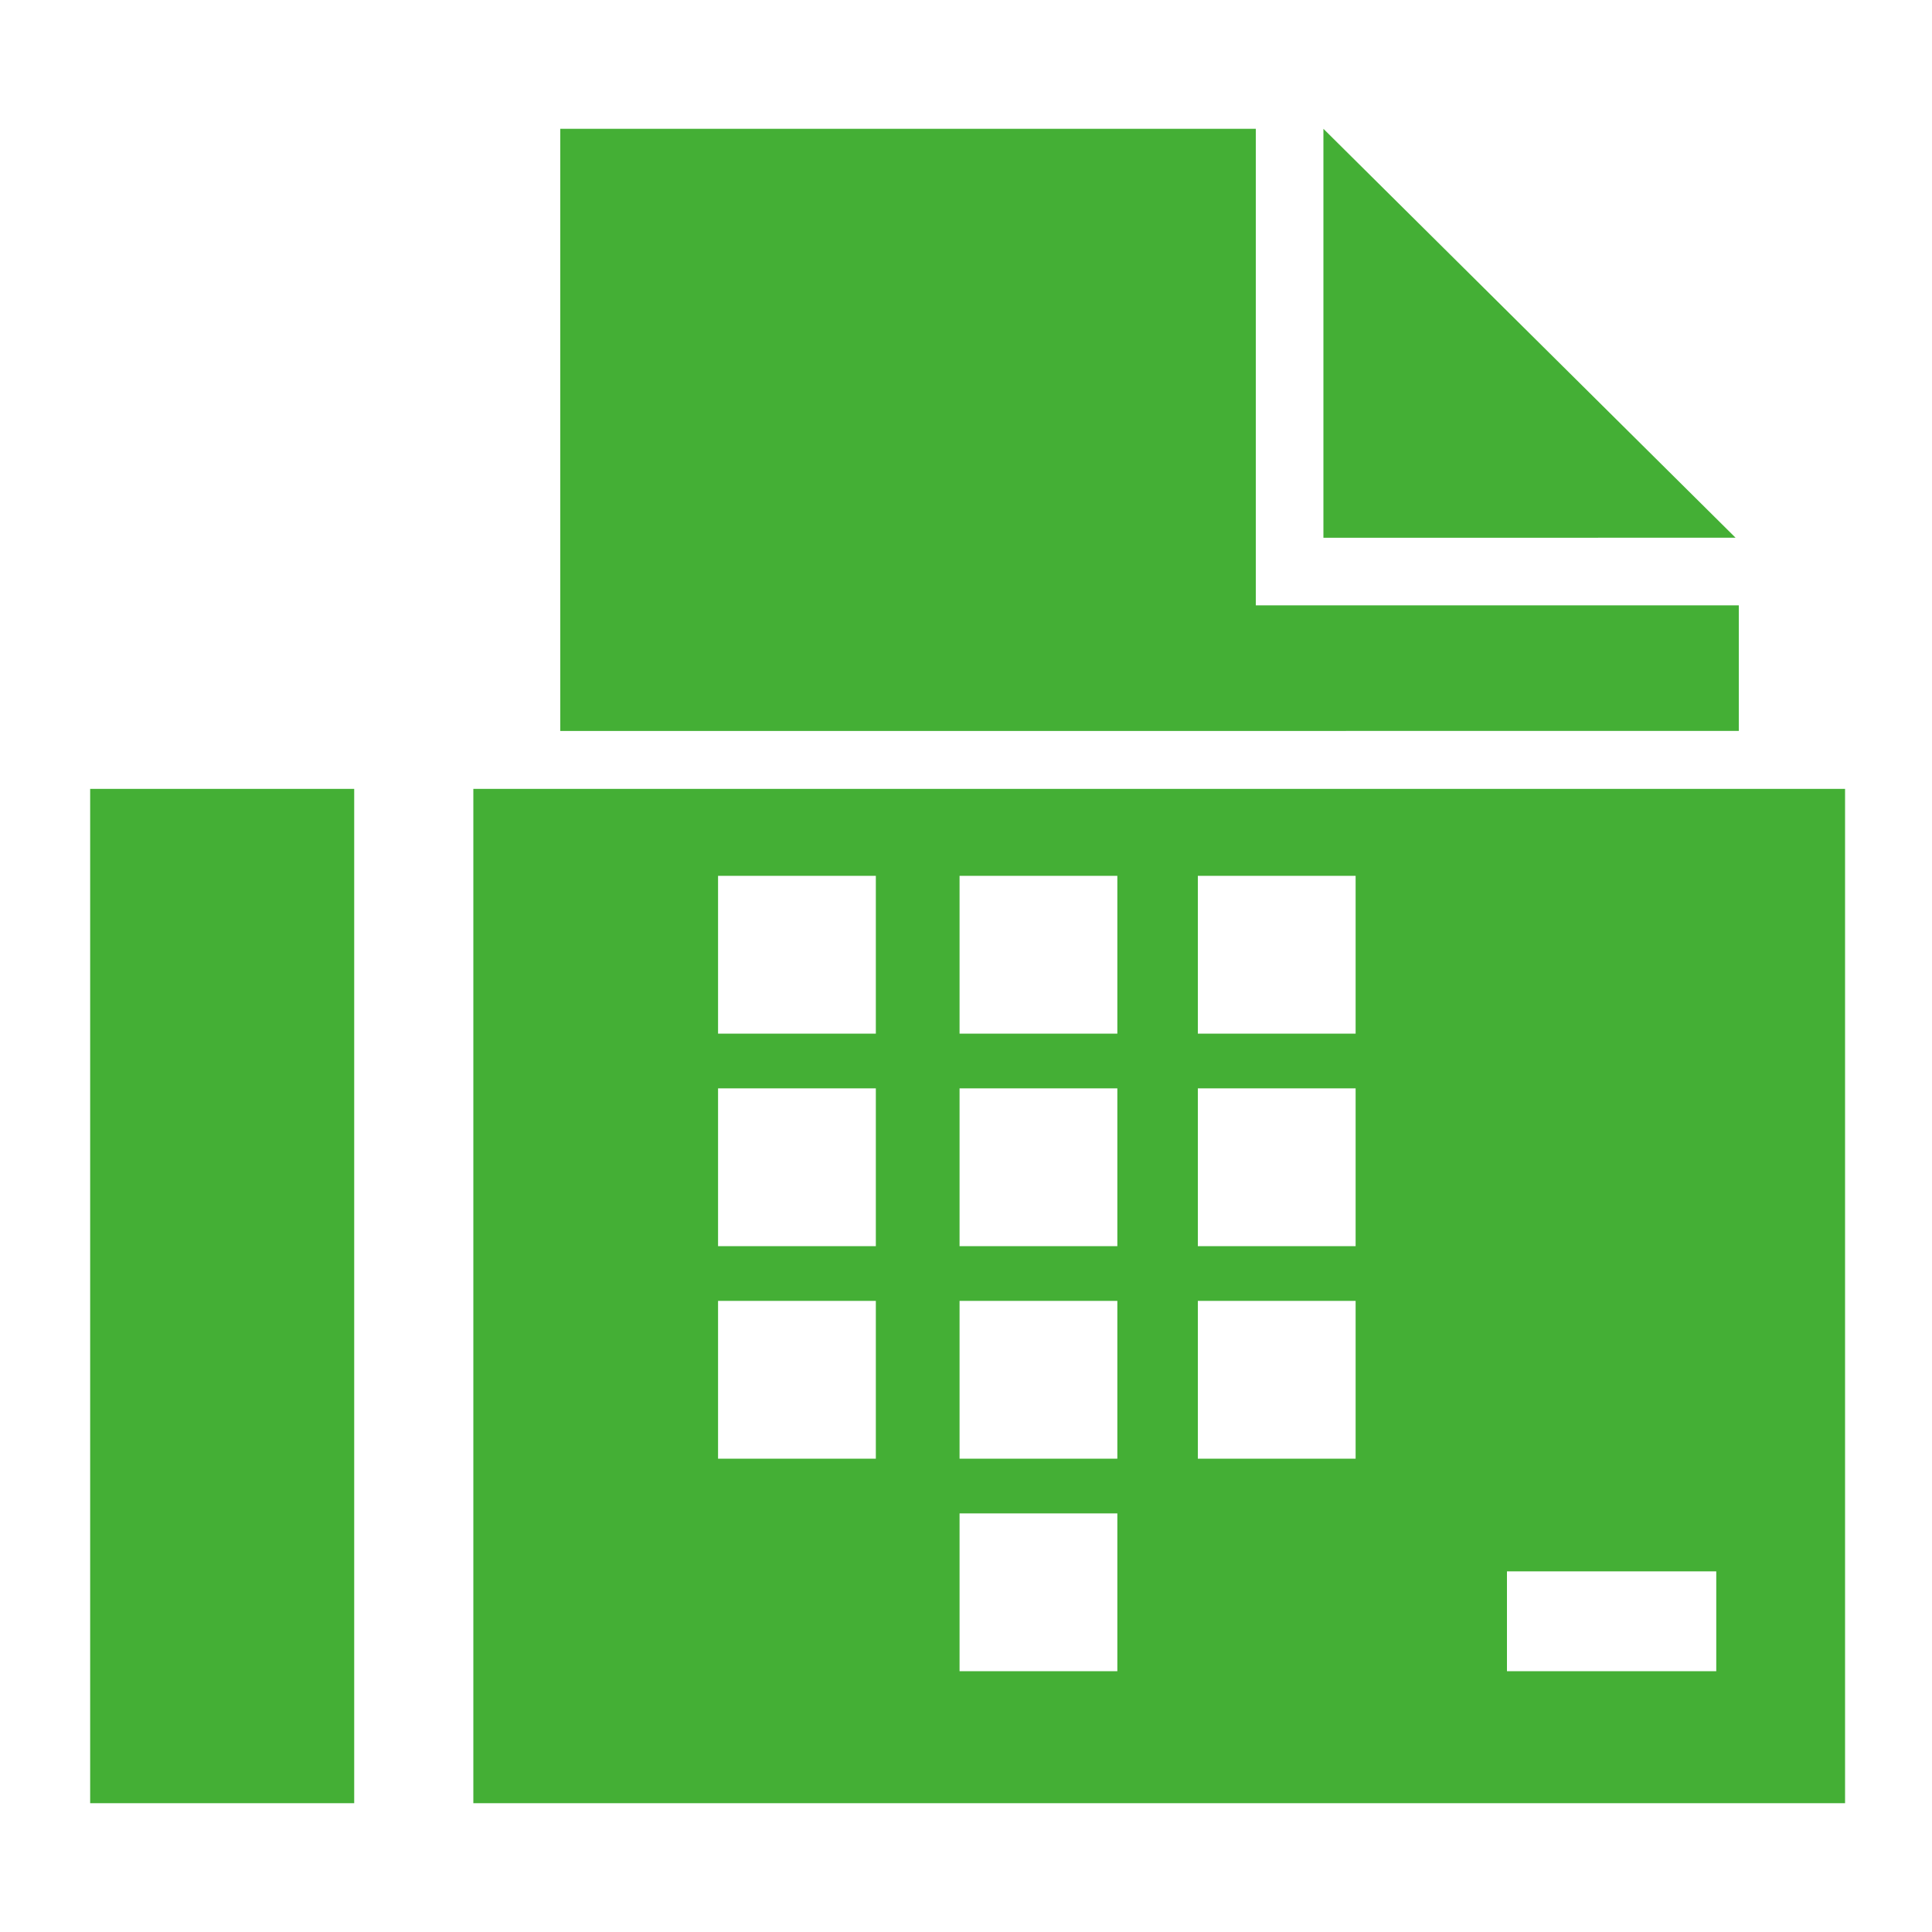 <?xml version="1.0" encoding="utf-8"?>
<!-- Generator: Adobe Illustrator 24.1.0, SVG Export Plug-In . SVG Version: 6.00 Build 0)  -->
<svg version="1.1" id="レイヤー_1" xmlns="http://www.w3.org/2000/svg" xmlns:xlink="http://www.w3.org/1999/xlink" x="0px"
	 y="0px" width="60px" height="60px" viewBox="0 0 60 60" style="enable-background:new 0 0 60 60;" xml:space="preserve">
<style type="text/css">
	.st0{fill-rule:evenodd;clip-rule:evenodd;fill:#44AF35;}
</style>
<g id="レイヤー_2_1_">
	<g id="レイヤー_1-2">
		<path class="st0" d="M10.9,56H2.8V24.5h8.2V56z M57.2,24.5H14.7V56h42.6V24.5z M27.2,27.2h-4.9v4.9h4.9V27.2z M34.7,27.2h-4.9v4.9
			h4.9L34.7,27.2z M42.1,27.2h-4.9v4.9h4.9V27.2z M27.2,33.8h-4.9v4.9h4.9V33.8z M34.7,33.8h-4.9v4.9h4.9L34.7,33.8z M42.1,33.8
			h-4.9v4.9h4.9V33.8z M27.2,40.4h-4.9v4.9h4.9V40.4z M34.7,40.4h-4.9v4.9h4.9L34.7,40.4z M42.1,40.4h-4.9v4.9h4.9V40.4z M34.7,47
			h-4.9v4.9h4.9L34.7,47z M53.3,48.8h-6.5v3.1h6.5V48.8z M17.4,4v18.7H54v-3.9H39V4H17.4z M53.9,16.7L41.1,4v12.7H53.9z"/>
	</g>
</g>
</svg>
